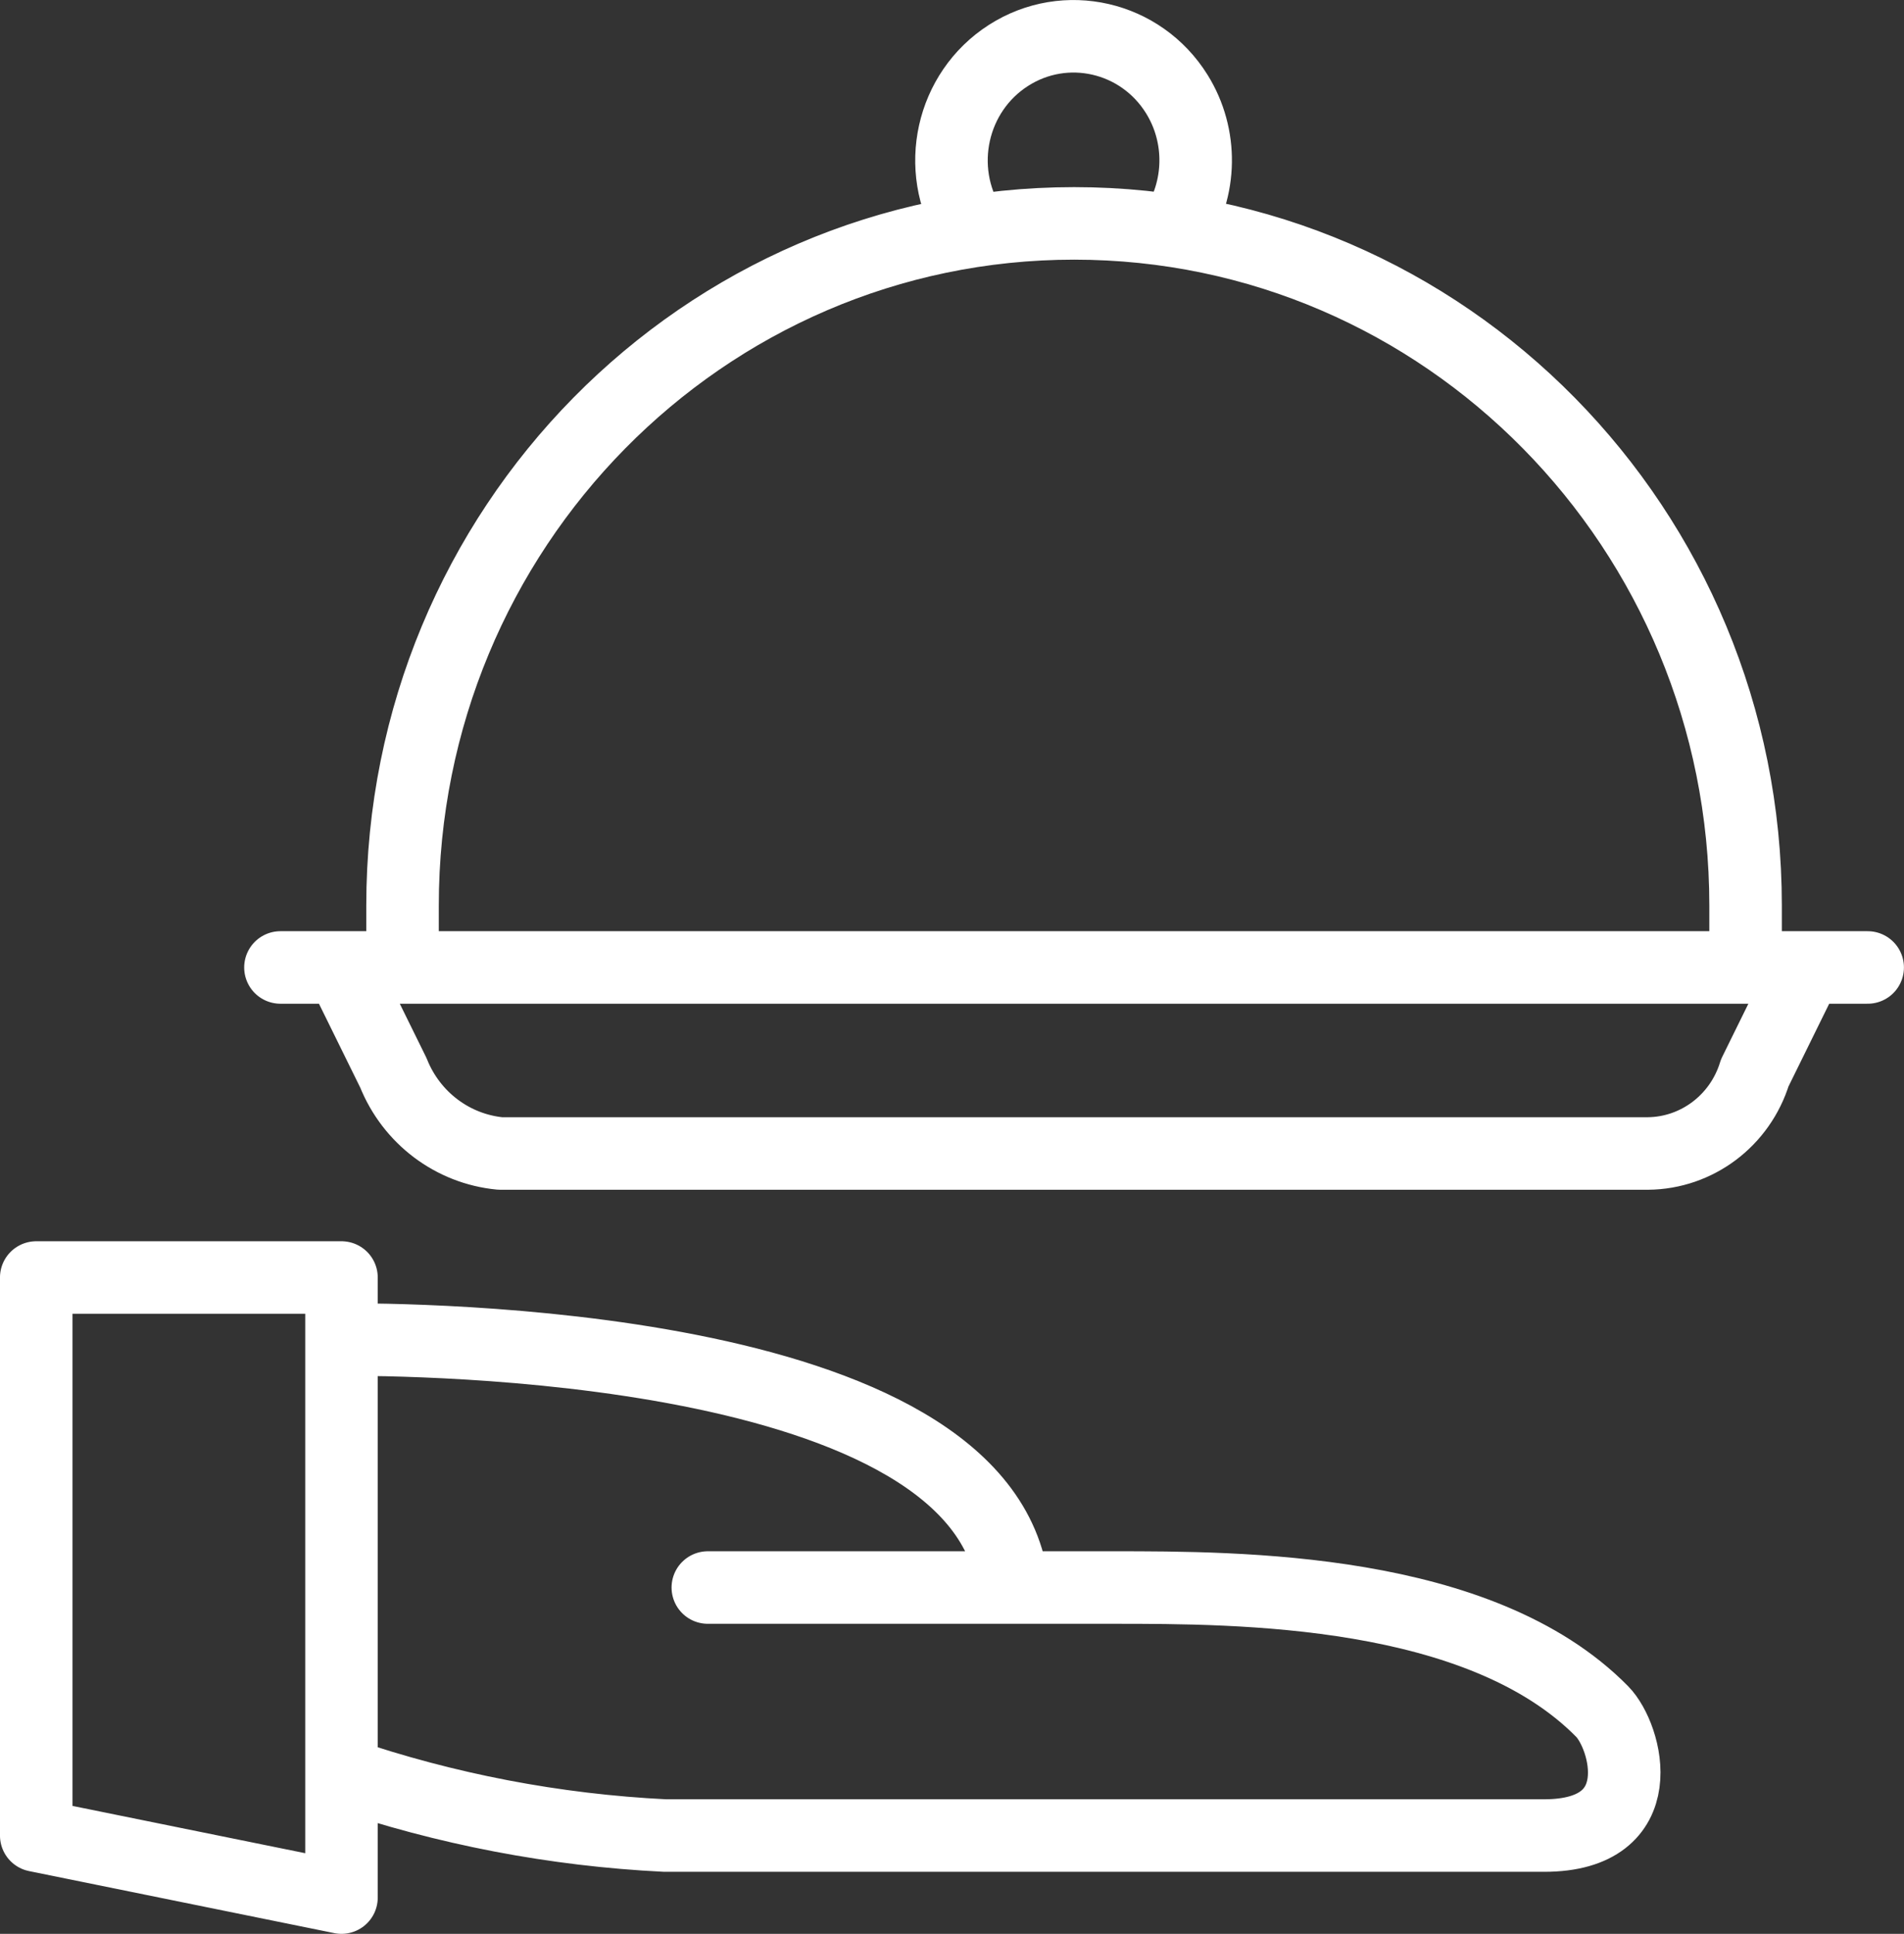<?xml version="1.0" encoding="utf-8"?>
<!-- Generator: Adobe Illustrator 16.0.3, SVG Export Plug-In . SVG Version: 6.00 Build 0)  -->
<!DOCTYPE svg PUBLIC "-//W3C//DTD SVG 1.1//EN" "http://www.w3.org/Graphics/SVG/1.1/DTD/svg11.dtd">
<svg version="1.1" id="Vrstva_1" xmlns="http://www.w3.org/2000/svg" xmlns:xlink="http://www.w3.org/1999/xlink" x="0px" y="0px"
	 width="48.809px" height="49.566px" viewBox="0 0 48.809 49.566" enable-background="new 0 0 48.809 49.566" xml:space="preserve">
<rect x="0" y="0" width="48.809" height="49.566" fill="#333333" stroke="none"/>
<g>
	<defs>
		<rect id="SVGID_1_" width="48.809" height="49.566"/>
	</defs>
	<clipPath id="SVGID_2_">
		<use xlink:href="#SVGID_1_"  overflow="visible"/>
	</clipPath>
	
		<path clip-path="url(#SVGID_2_)" fill="none" stroke="#FFFFFF" stroke-width="1.859" stroke-linecap="round" stroke-linejoin="round" d="
		M46.313,24.797l-1.33,2.702c-0.374,1.22-1.481,2.055-2.739,2.066h-29.42c-1.221-0.116-2.277-0.912-2.739-2.066l-1.33-2.702
		 M7.189,24.797h40.689 M8.754,48.637l-7.825-1.59V32.744h7.825V48.637z M24.874,5.805c-0.922-1.483-0.485-3.446,0.977-4.384
		c1.461-0.937,3.394-0.493,4.317,0.991c0.662,1.065,0.642,2.428-0.051,3.473 M10.319,24.797v-1.589
		c0-9.655,7.707-17.482,17.216-17.482c9.506,0,17.213,7.827,17.213,17.482v1.589 M18.145,40.69h10.406c3.209,0,9.391,0,12.521,3.179
		c0.626,0.635,1.33,3.178-1.487,3.178H17.048c-2.823-0.139-5.615-0.674-8.294-1.589 M8.754,34.333c1.565,0,16.51,0,17.215,6.357"/>
</g>
</svg>
